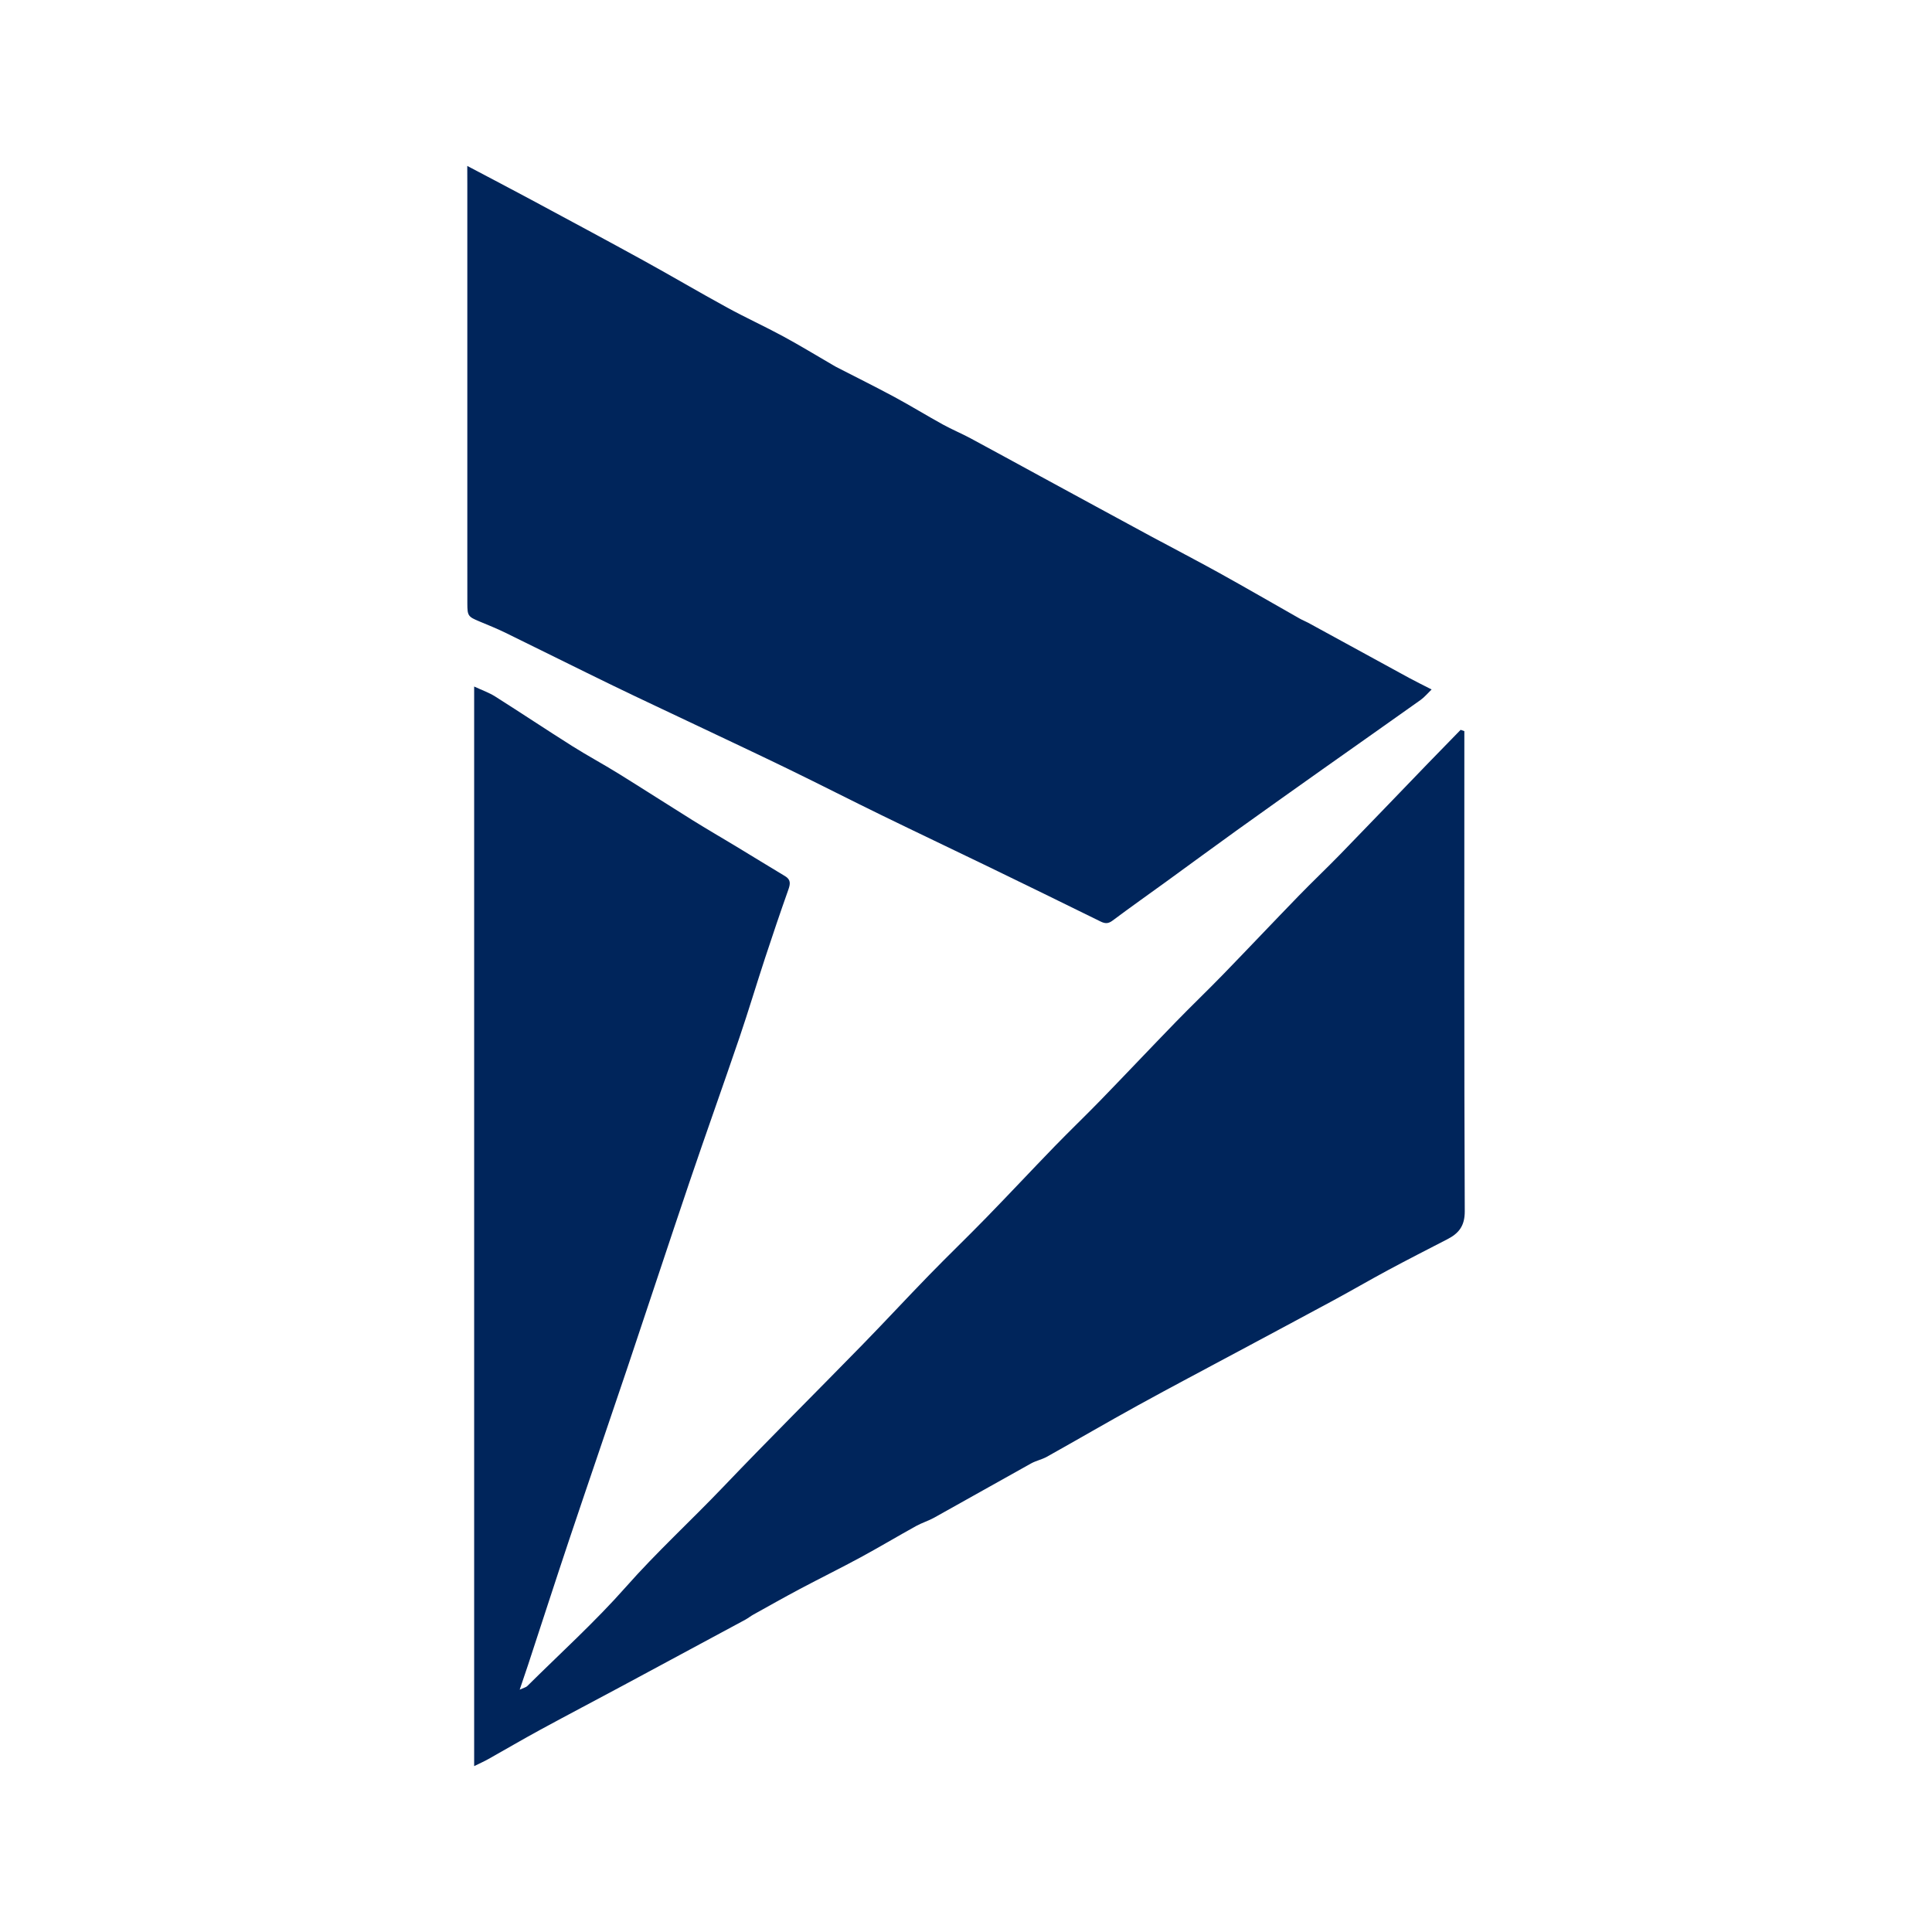 <?xml version="1.0" encoding="utf-8"?>
<!-- Generator: Adobe Illustrator 17.0.0, SVG Export Plug-In . SVG Version: 6.00 Build 0)  -->
<!DOCTYPE svg PUBLIC "-//W3C//DTD SVG 1.1//EN" "http://www.w3.org/Graphics/SVG/1.1/DTD/svg11.dtd">
<svg version="1.1" id="Layer_1" xmlns="http://www.w3.org/2000/svg" xmlns:xlink="http://www.w3.org/1999/xlink" x="0px" y="0px"
	 width="70px" height="70px" viewBox="0 0 70 70" enable-background="new 0 0 70 70" xml:space="preserve">
<g>
	<path fill="#00255B" d="M53.056,26.491c0,0.174,0,0.349,0,0.523c0,5.625-0.009,11.249,0.015,16.874
		c0.002,0.531-0.217,0.799-0.629,1.011c-0.717,0.37-1.436,0.737-2.146,1.118c-0.667,0.358-1.322,0.741-1.989,1.101
		c-1.138,0.616-2.28,1.223-3.42,1.835c-1.223,0.656-2.451,1.302-3.666,1.971c-1.102,0.607-2.189,1.242-3.288,1.856
		c-0.182,0.102-0.398,0.144-0.58,0.246c-1.17,0.65-2.334,1.311-3.504,1.961c-0.211,0.117-0.448,0.188-0.659,0.305
		c-0.676,0.374-1.339,0.771-2.019,1.139c-0.723,0.391-1.46,0.754-2.186,1.139c-0.568,0.302-1.128,0.618-1.691,0.931
		c-0.099,0.055-0.188,0.128-0.287,0.182c-1.461,0.788-2.923,1.576-4.386,2.361c-1.011,0.543-2.028,1.076-3.036,1.624
		c-0.637,0.346-1.262,0.714-1.894,1.068c-0.15,0.084-0.309,0.154-0.511,0.254c0-13.048,0-26.04,0-39.116
		c0.286,0.133,0.539,0.22,0.76,0.36c0.939,0.594,1.863,1.211,2.802,1.803c0.544,0.343,1.113,0.648,1.66,0.987
		c0.902,0.559,1.794,1.135,2.695,1.696c0.52,0.324,1.05,0.63,1.574,0.947c0.592,0.358,1.181,0.722,1.775,1.078
		c0.217,0.131,0.189,0.289,0.115,0.497c-0.29,0.818-0.568,1.64-0.839,2.464c-0.315,0.96-0.605,1.93-0.93,2.887
		c-0.594,1.747-1.217,3.484-1.809,5.231c-0.758,2.237-1.494,4.481-2.246,6.719c-0.696,2.07-1.407,4.134-2.101,6.205
		c-0.51,1.523-1.002,3.051-1.504,4.577c-0.088,0.268-0.18,0.534-0.302,0.894c0.163-0.074,0.23-0.086,0.27-0.125
		c1.199-1.19,2.457-2.328,3.574-3.592c1.12-1.268,2.364-2.406,3.528-3.626c1.659-1.737,3.363-3.43,5.041-5.149
		c0.816-0.836,1.609-1.694,2.424-2.531c0.68-0.699,1.383-1.374,2.063-2.073c0.837-0.859,1.655-1.735,2.49-2.596
		c0.543-0.56,1.107-1.099,1.65-1.658c0.914-0.942,1.815-1.896,2.729-2.838c0.566-0.583,1.153-1.144,1.719-1.727
		c0.914-0.942,1.815-1.896,2.729-2.838c0.497-0.513,1.017-1.004,1.515-1.516c1.062-1.093,2.117-2.194,3.175-3.29
		c0.393-0.407,0.79-0.811,1.185-1.217C52.966,26.458,53.011,26.474,53.056,26.491z"/>
	<path fill="#00255B" d="M16.93,6.012c0.832,0.44,1.587,0.833,2.336,1.236c1.35,0.726,2.701,1.45,4.045,2.189
		c1.017,0.559,2.017,1.15,3.036,1.707c0.664,0.363,1.354,0.678,2.02,1.038c0.61,0.33,1.202,0.692,1.802,1.04
		c0.042,0.024,0.082,0.05,0.125,0.072c0.704,0.362,1.413,0.713,2.11,1.088c0.595,0.321,1.172,0.676,1.764,1.002
		c0.325,0.179,0.67,0.321,0.997,0.497c0.855,0.459,1.704,0.927,2.557,1.39c1.319,0.717,2.637,1.435,3.958,2.149
		c0.823,0.445,1.654,0.873,2.472,1.326c0.986,0.546,1.961,1.112,2.942,1.668c0.098,0.056,0.205,0.096,0.304,0.15
		c1.217,0.664,2.433,1.331,3.651,1.995c0.254,0.138,0.513,0.264,0.821,0.422c-0.147,0.142-0.259,0.28-0.398,0.379
		c-1.178,0.839-2.363,1.669-3.543,2.505c-1.047,0.742-2.094,1.485-3.136,2.233c-0.848,0.609-1.689,1.229-2.534,1.842
		c-0.65,0.472-1.306,0.934-1.949,1.415c-0.156,0.117-0.271,0.114-0.438,0.031c-1.362-0.672-2.727-1.337-4.094-2
		c-1.279-0.62-2.564-1.228-3.842-1.852c-1.118-0.545-2.225-1.111-3.343-1.655c-1.103-0.536-2.214-1.057-3.322-1.583
		c-1.02-0.485-2.044-0.961-3.06-1.454c-1.308-0.635-2.608-1.286-3.914-1.924c-0.304-0.148-0.619-0.273-0.931-0.404
		c-0.406-0.17-0.432-0.201-0.433-0.647c-0.002-0.78-0.001-1.56-0.001-2.34c0-4.291,0-8.582,0-12.873
		C16.93,6.462,16.93,6.268,16.93,6.012z"/>
</g>
</svg>
